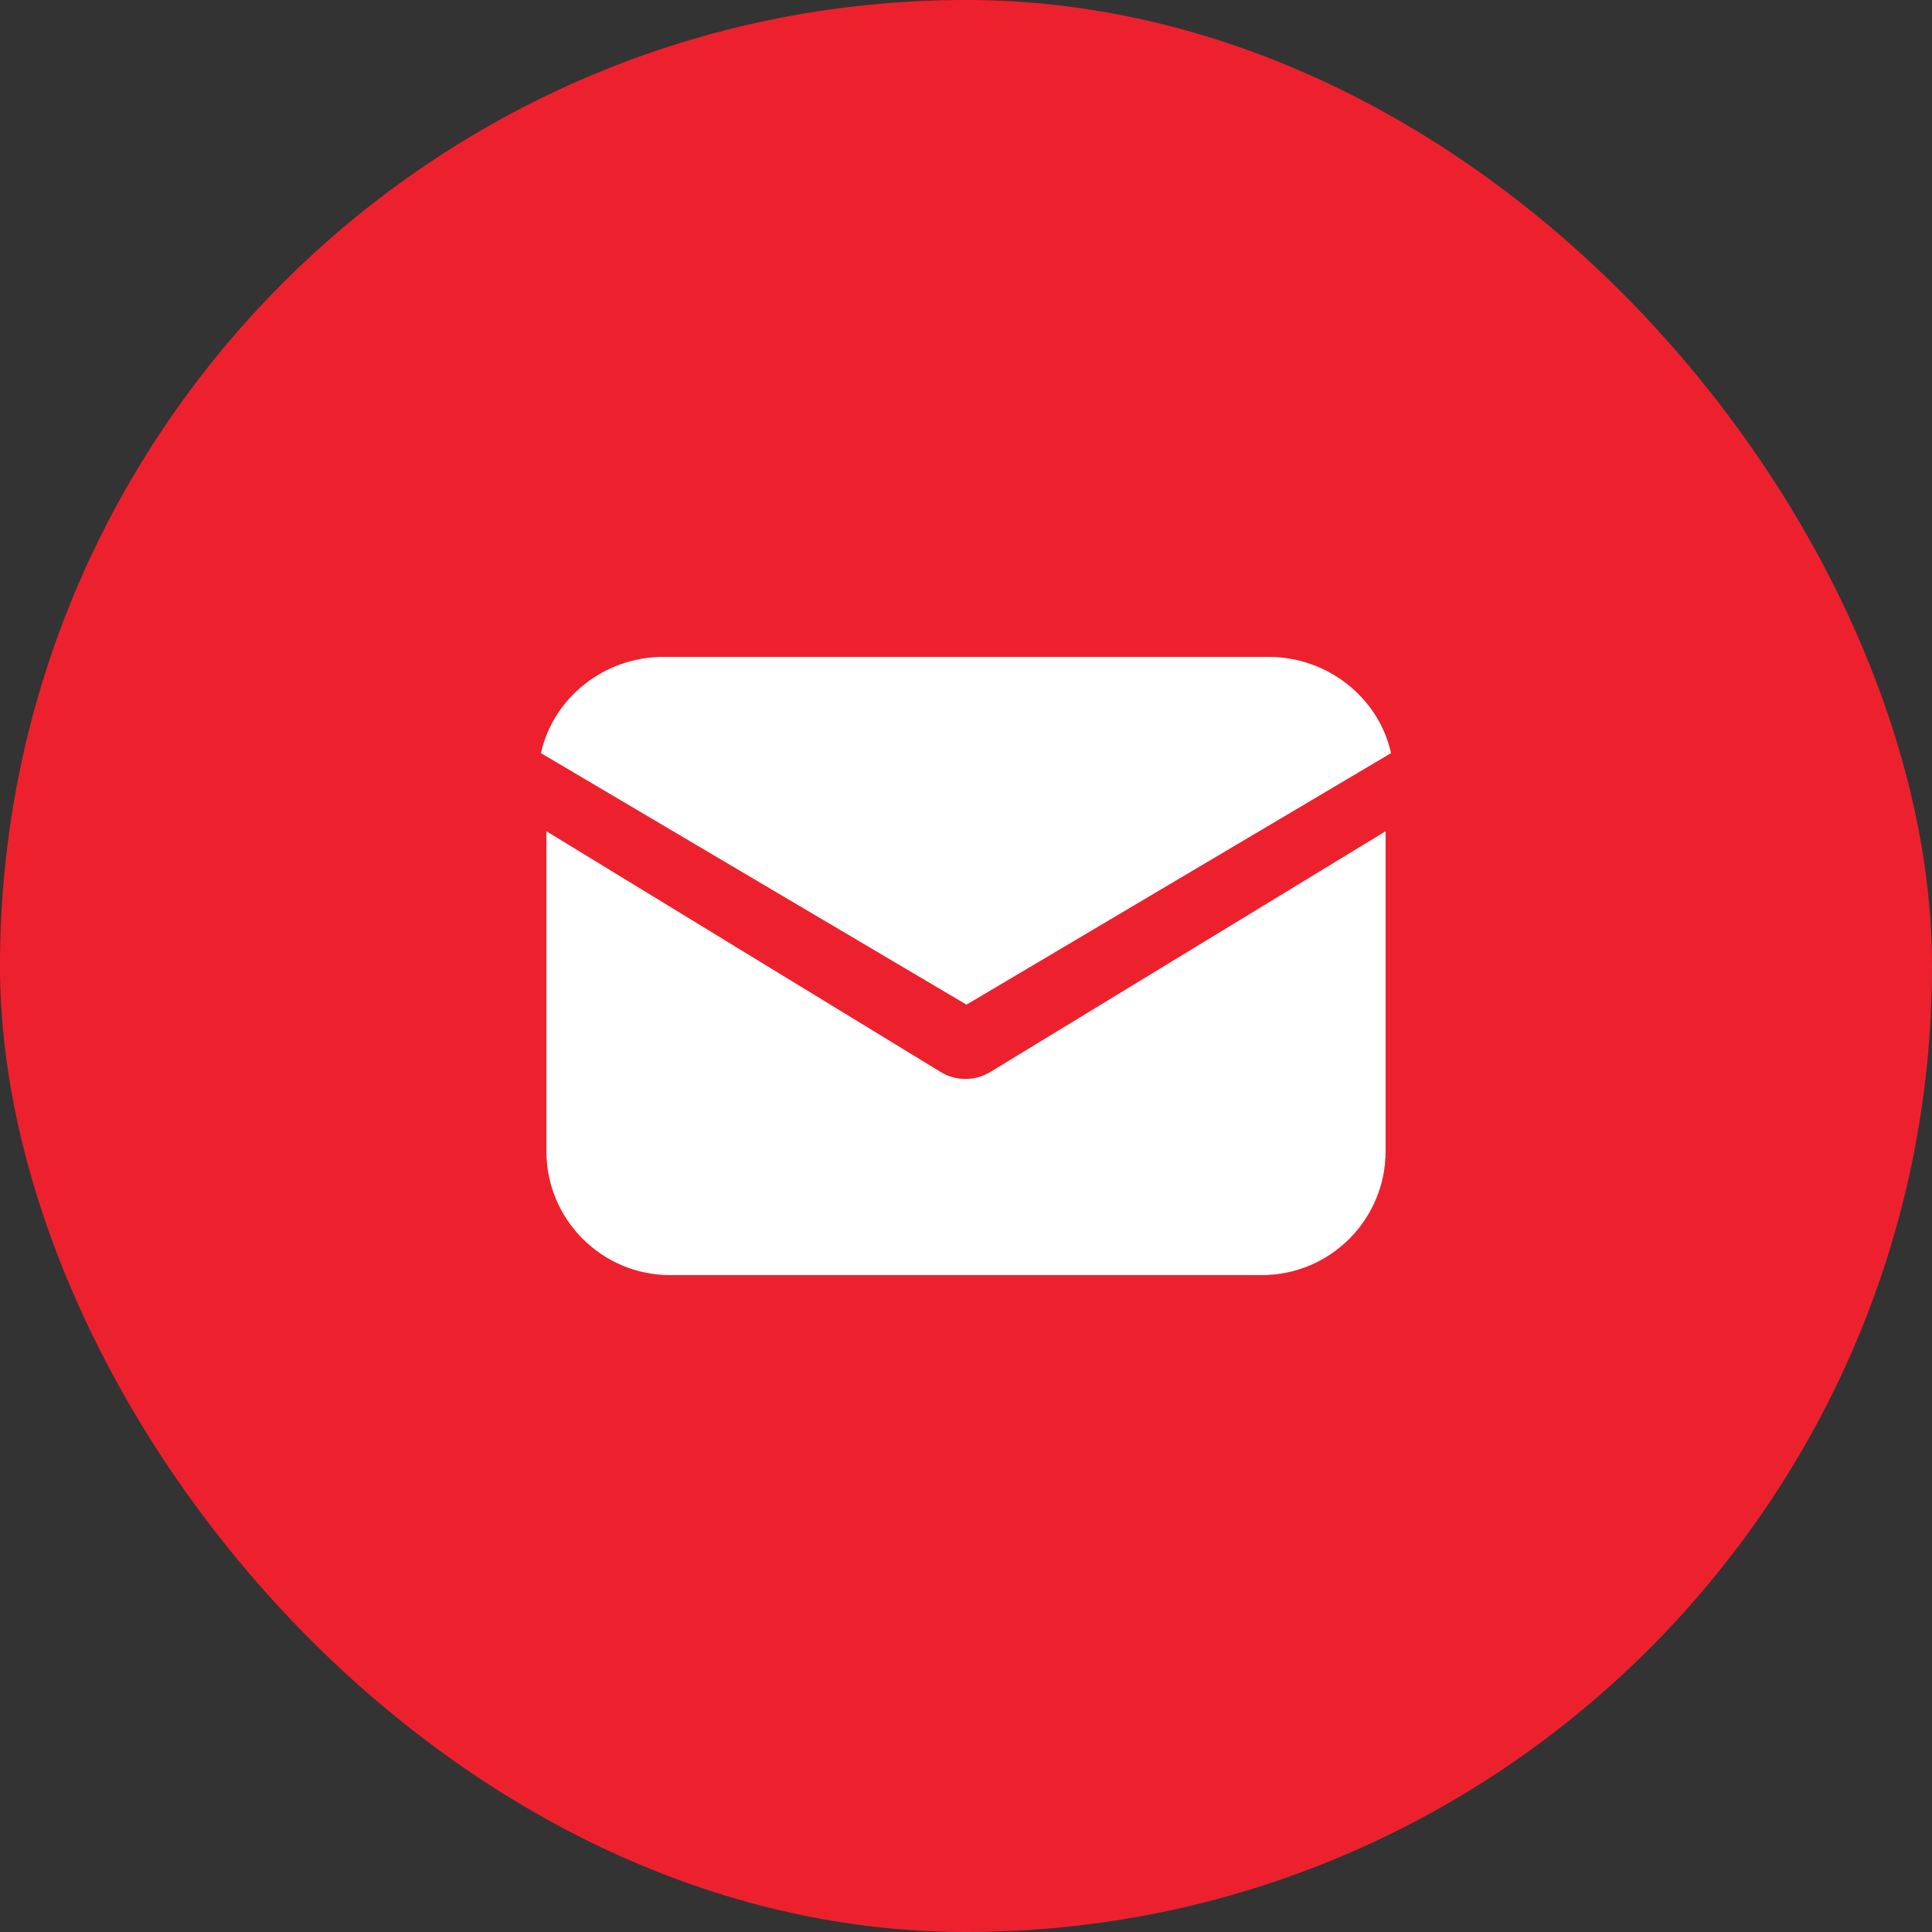 <svg width="50" height="50" viewBox="0 0 50 50" fill="none" xmlns="http://www.w3.org/2000/svg">
<rect x="0" y="0" width="50" height="50" fill="#333333" stroke="none"/>
<rect width="50" height="50" rx="25" fill="#ED212E"/>
<path d="M25.628 27.744C25.423 27.872 25.192 27.923 24.987 27.923C24.782 27.923 24.551 27.872 24.346 27.744L14.141 21.513V29.795C14.141 31.564 15.576 33 17.346 33H32.653C34.423 33 35.859 31.564 35.859 29.795V21.513L25.628 27.744Z" fill="white"/>
<path d="M32.827 17H17.173C15.626 17 14.315 18.068 14 19.491L25.013 26L36 19.491C35.685 18.068 34.374 17 32.827 17Z" fill="white"/>
</svg>
